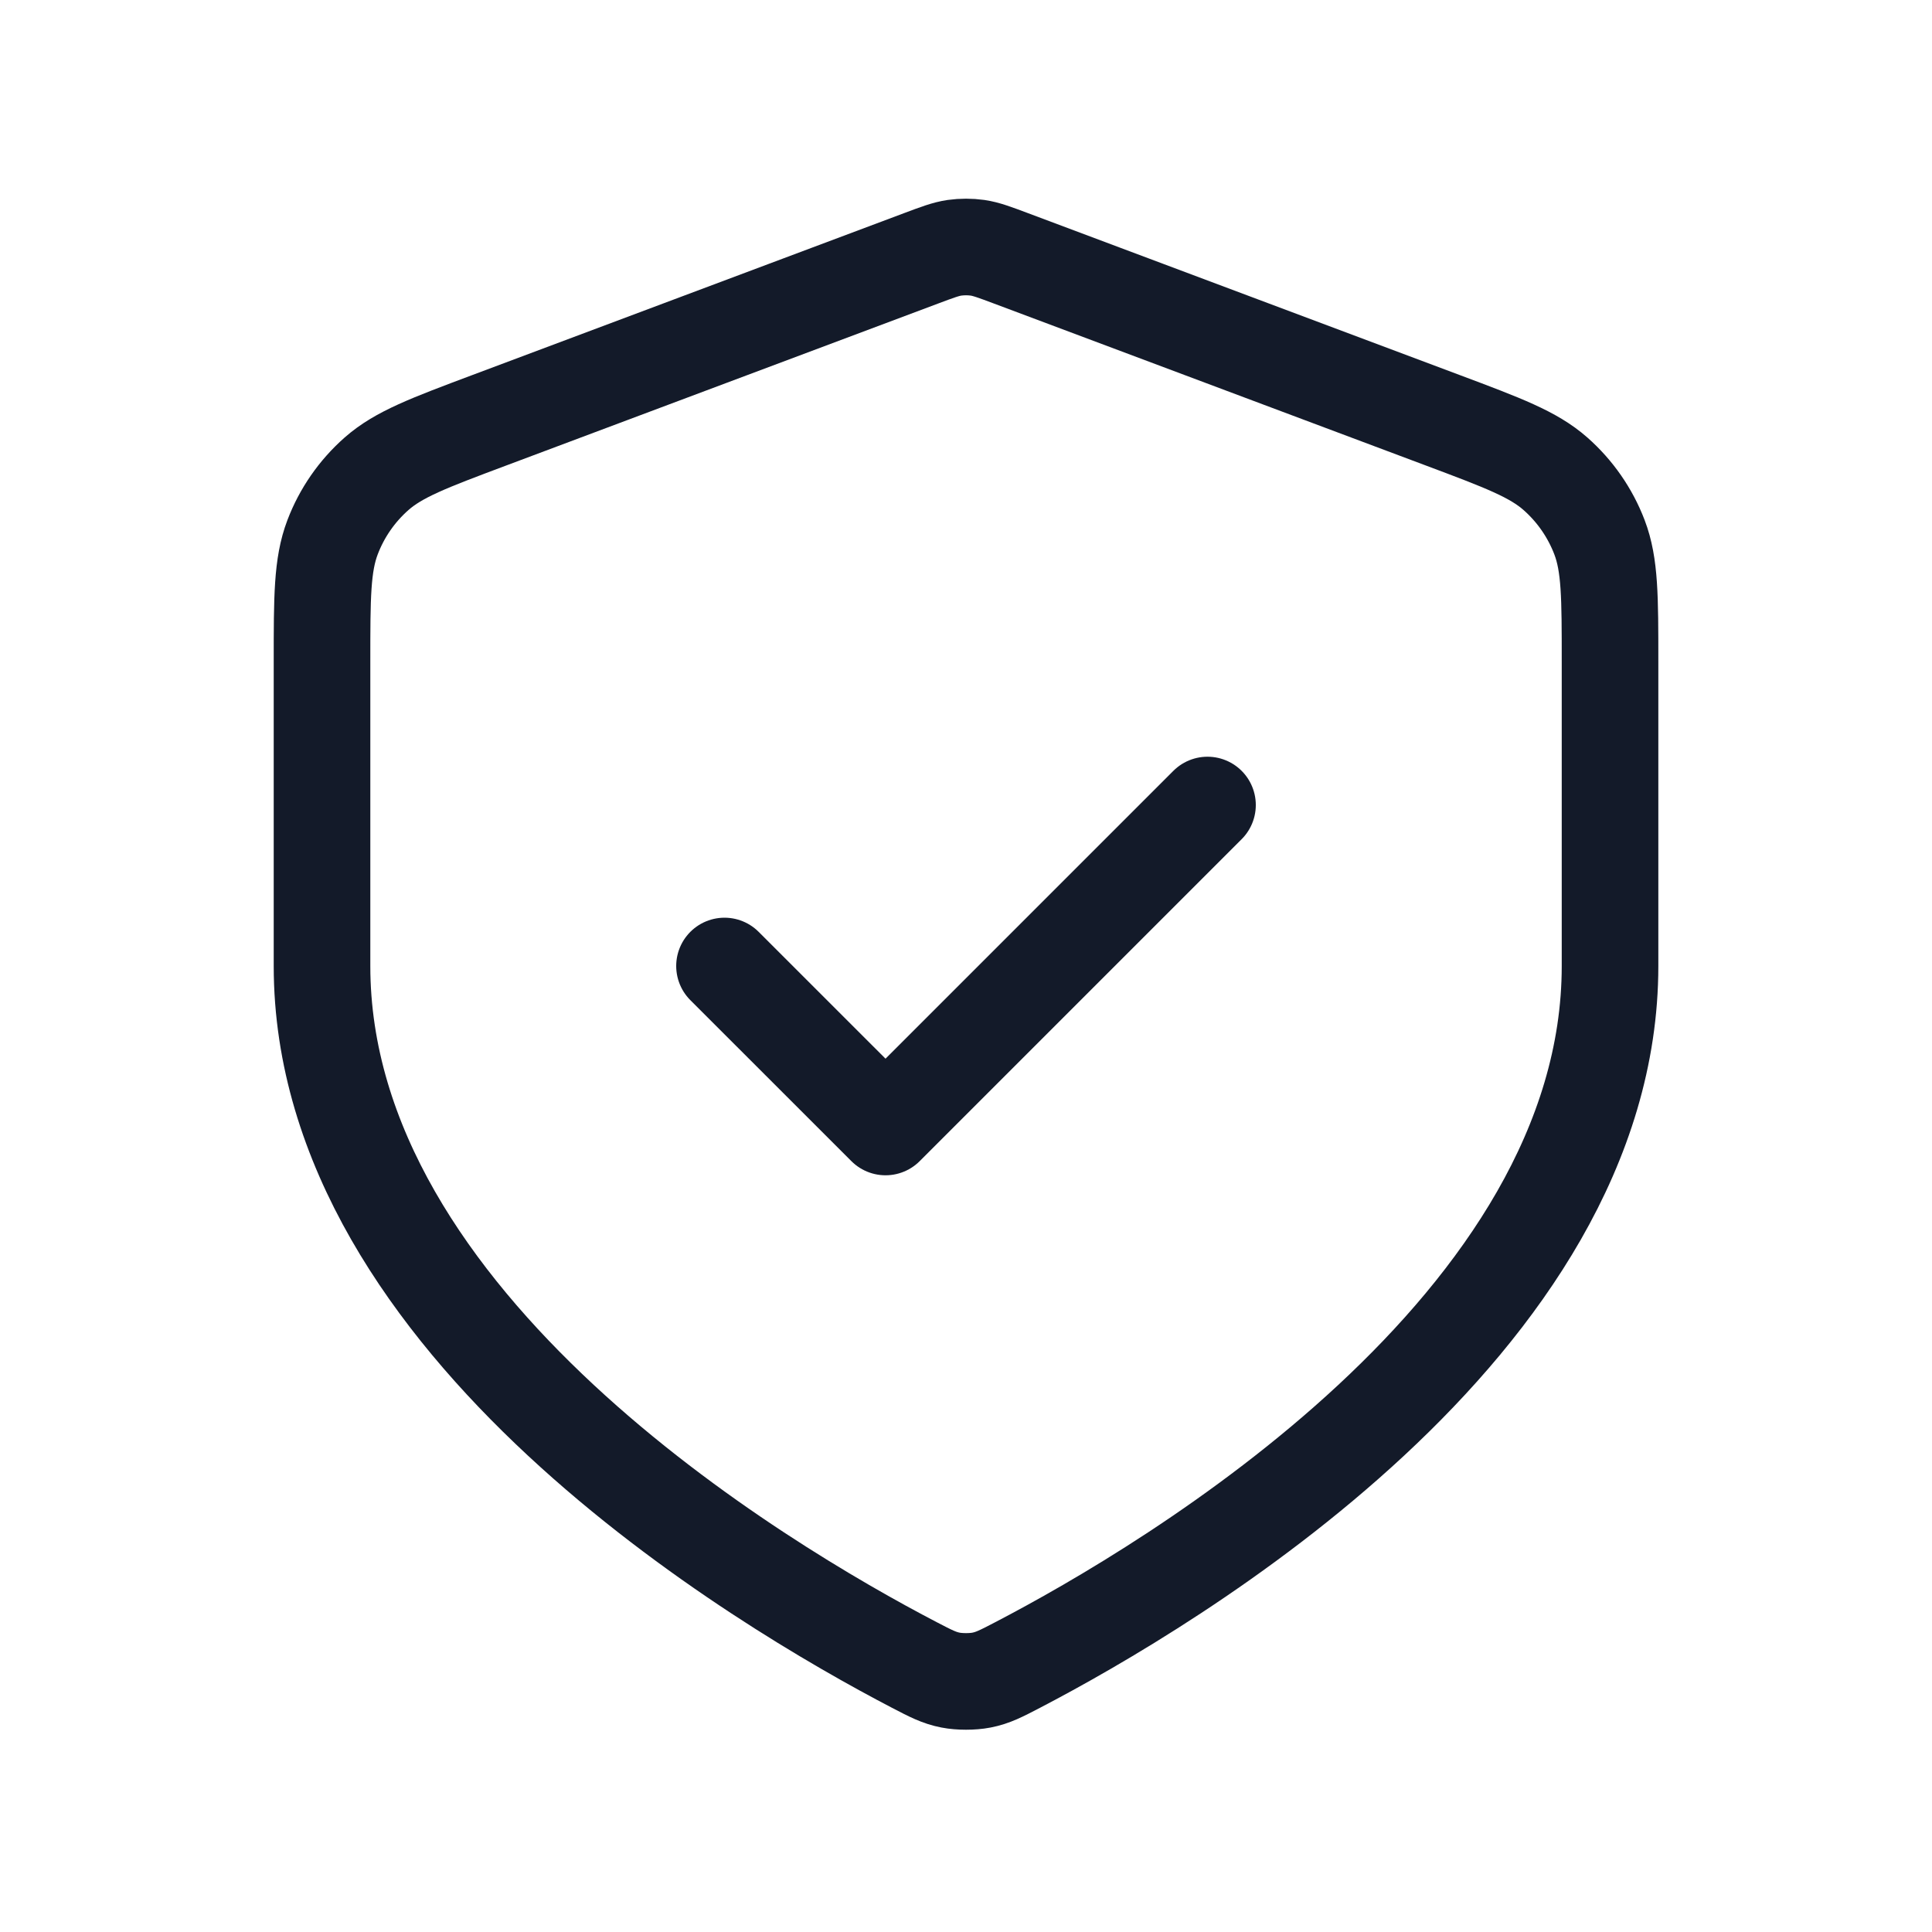 <svg width="40" height="40" viewBox="0 0 40 40" fill="none" xmlns="http://www.w3.org/2000/svg">
<path d="M15 20L18.334 23.333L25 16.667M33.334 20C33.334 27.435 24.234 32.823 21.069 34.472C20.727 34.65 20.556 34.739 20.319 34.785C20.134 34.821 19.867 34.821 19.682 34.785C19.445 34.739 19.273 34.65 18.931 34.472C15.767 32.823 6.667 27.435 6.667 20V13.696C6.667 12.363 6.667 11.697 6.885 11.124C7.077 10.618 7.39 10.167 7.796 9.809C8.256 9.404 8.88 9.17 10.128 8.702L19.064 5.351C19.41 5.221 19.584 5.156 19.762 5.13C19.92 5.108 20.081 5.108 20.239 5.13C20.417 5.156 20.59 5.221 20.937 5.351L29.873 8.702C31.121 9.17 31.744 9.404 32.204 9.809C32.61 10.167 32.923 10.618 33.116 11.124C33.334 11.697 33.334 12.363 33.334 13.696V20Z" stroke="#131A29" stroke-width="2" stroke-linecap="round" stroke-linejoin="round"/>
</svg>
